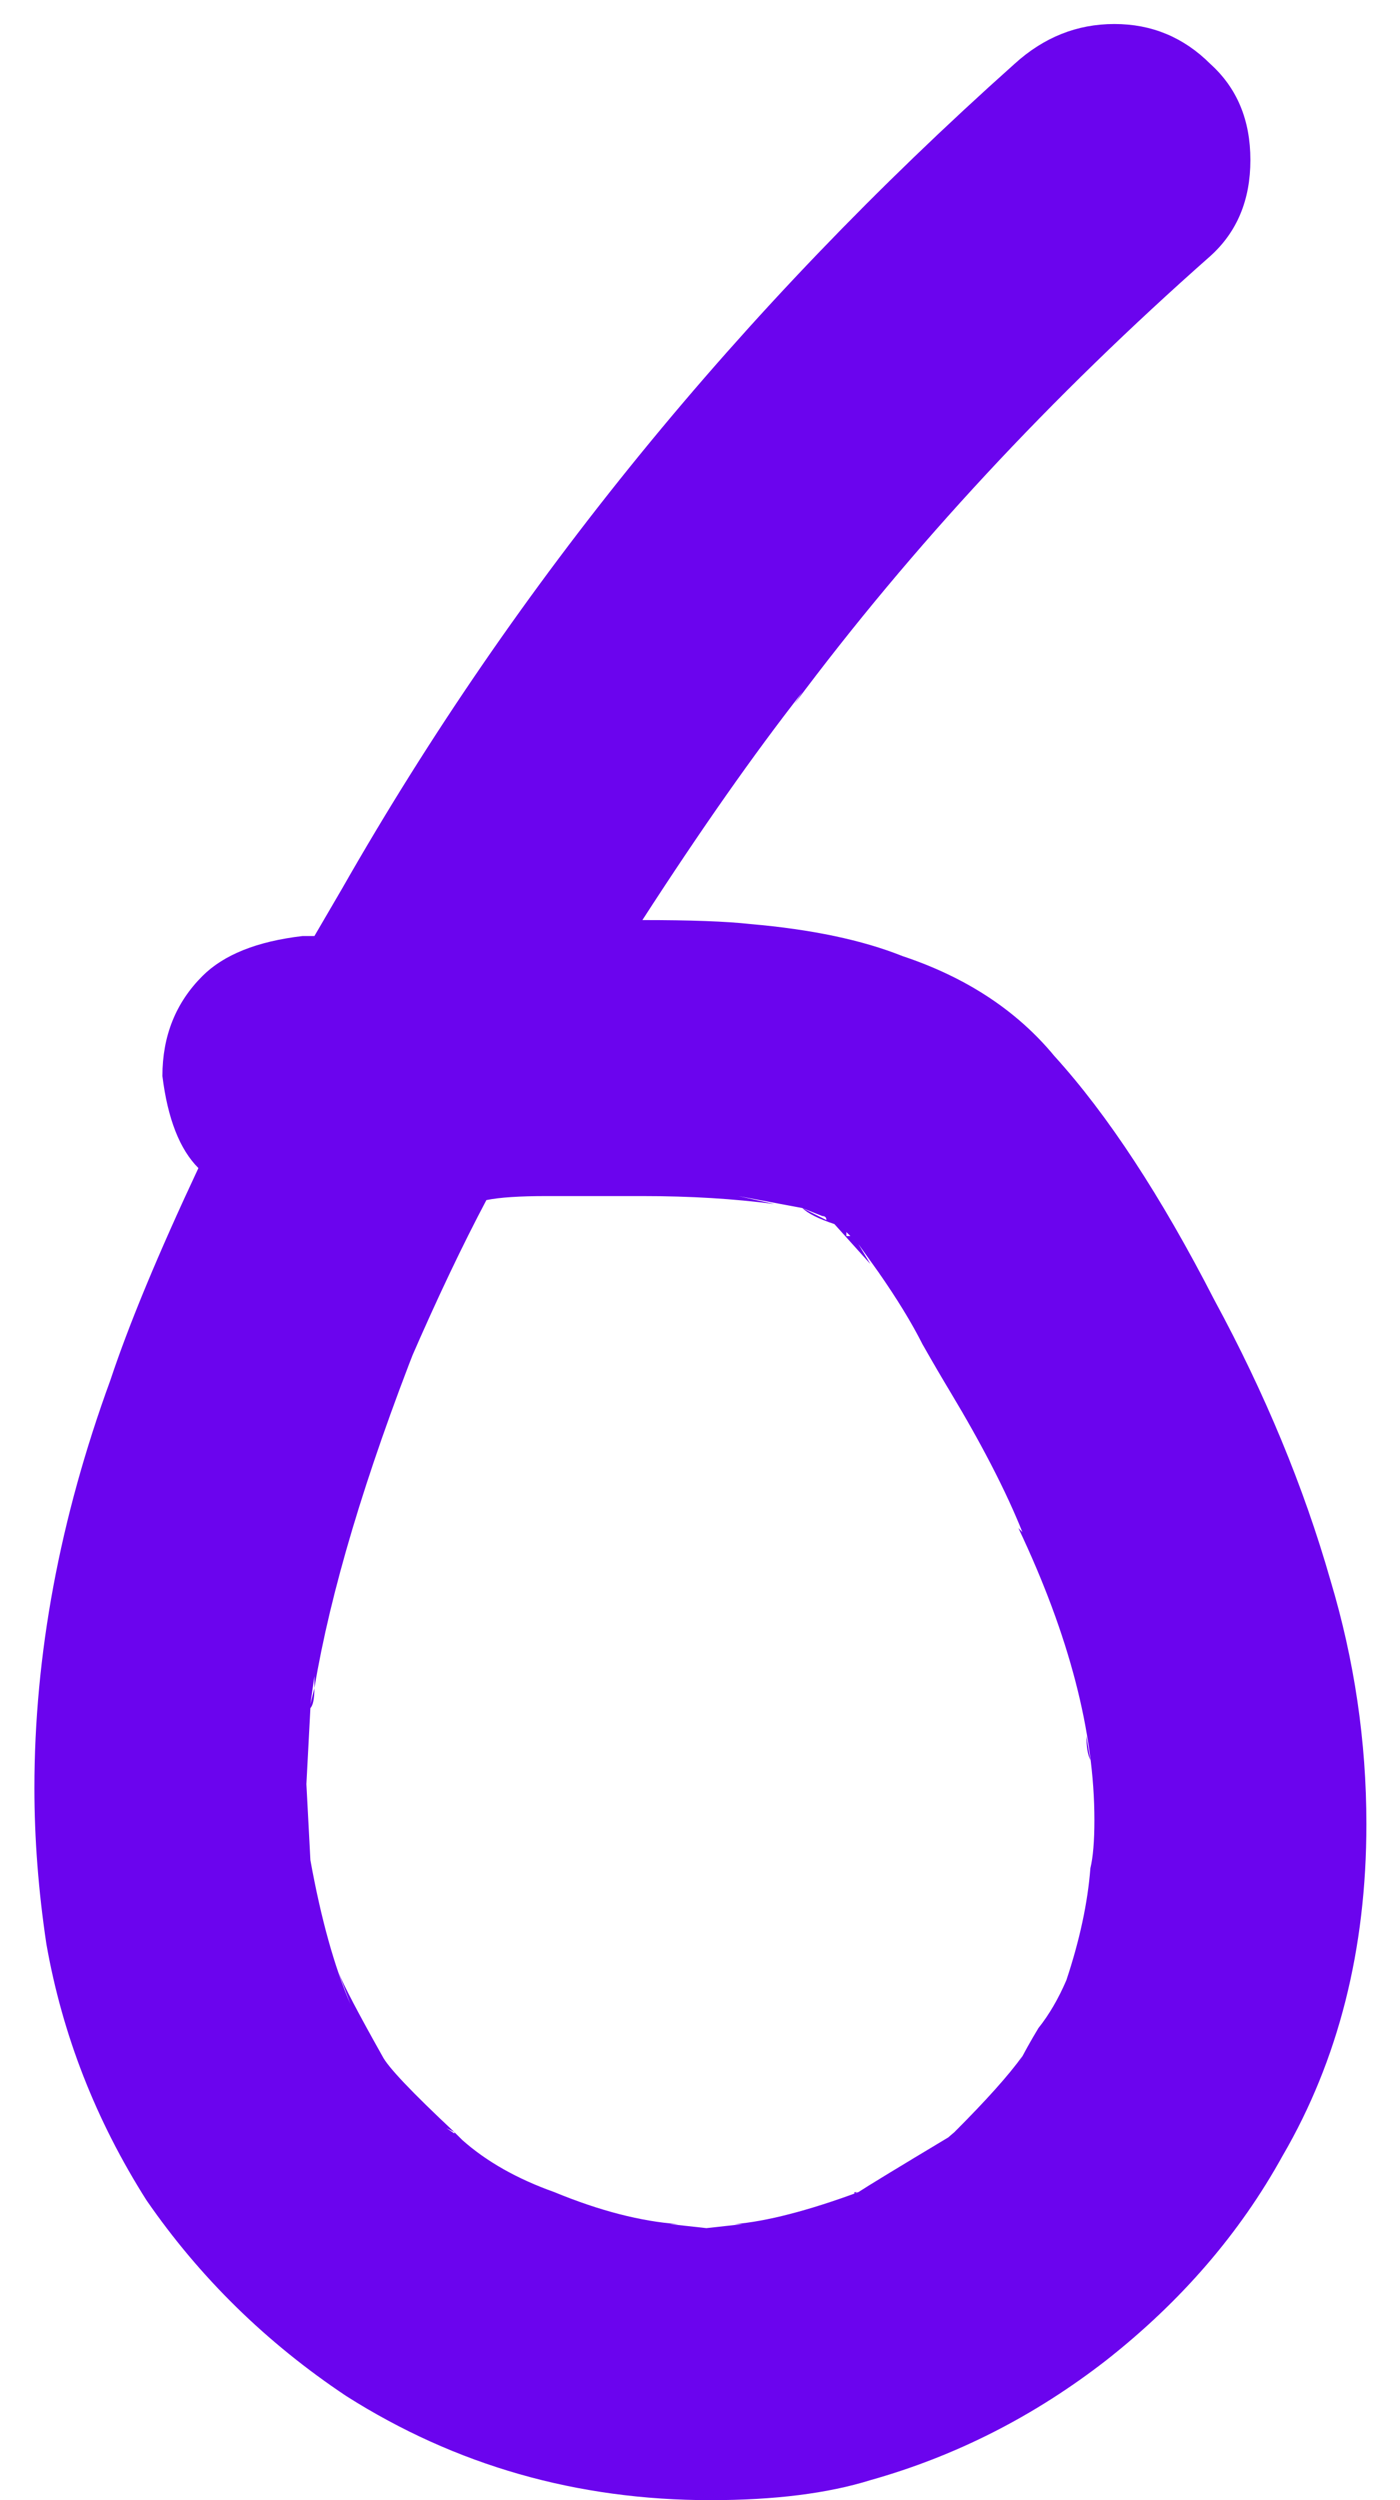 <svg width="14" height="25" viewBox="0 0 14 25" fill="none" xmlns="http://www.w3.org/2000/svg">
<path d="M13.304 15.8C13.544 16.6 13.664 17.413 13.664 18.24C13.664 19.493 13.384 20.6 12.824 21.56C12.397 22.333 11.81 23.013 11.064 23.6C10.344 24.16 9.557 24.56 8.704 24.8C8.277 24.933 7.744 25 7.104 25C5.77 25 4.557 24.653 3.464 23.96C2.664 23.427 1.997 22.773 1.464 22C0.957 21.2 0.624 20.347 0.464 19.44C0.384 18.907 0.344 18.387 0.344 17.88C0.344 16.547 0.597 15.187 1.104 13.8C1.29 13.24 1.584 12.533 1.984 11.68C1.797 11.493 1.677 11.187 1.624 10.76C1.624 10.36 1.757 10.027 2.024 9.76C2.237 9.547 2.57 9.413 3.024 9.36H3.144L3.424 8.88C5.157 5.84 7.397 3.093 10.144 0.64C10.437 0.373 10.77 0.24 11.144 0.24C11.517 0.24 11.837 0.373 12.104 0.64C12.37 0.88 12.504 1.2 12.504 1.6C12.504 2 12.37 2.32 12.104 2.56C10.504 3.973 9.117 5.467 7.944 7.04L8.024 6.92C7.544 7.533 7.01 8.293 6.424 9.2C6.904 9.2 7.264 9.213 7.504 9.24C8.117 9.293 8.624 9.4 9.024 9.56C9.664 9.773 10.17 10.107 10.544 10.56C11.077 11.147 11.61 11.96 12.144 13C12.65 13.933 13.037 14.867 13.304 15.8ZM10.904 18.68C10.93 18.573 10.944 18.413 10.944 18.2C10.944 17.32 10.69 16.347 10.184 15.28L10.224 15.32C10.064 14.92 9.824 14.453 9.504 13.92C9.424 13.787 9.33 13.627 9.224 13.44C9.117 13.227 8.97 12.987 8.784 12.72L8.584 12.44L8.704 12.64L8.344 12.24C8.184 12.187 8.077 12.133 8.024 12.08L7.384 11.96L7.744 12.04C7.344 11.987 6.904 11.96 6.424 11.96C5.944 11.96 5.624 11.96 5.464 11.96C5.197 11.96 4.997 11.973 4.864 12C4.624 12.453 4.37 12.987 4.104 13.6L4.184 13.4C3.65 14.76 3.304 15.92 3.144 16.88V16.76L3.104 17.04V17.12V17.08L3.064 17.84L3.104 18.6C3.21 19.187 3.344 19.667 3.504 20.04L3.384 19.72C3.437 19.853 3.584 20.133 3.824 20.56C3.877 20.667 4.117 20.92 4.544 21.32L4.464 21.28L4.584 21.36L4.744 21.52L4.624 21.4C4.864 21.613 5.17 21.787 5.544 21.92C5.997 22.107 6.41 22.213 6.784 22.24H6.704L7.064 22.28L7.424 22.24H7.344C7.664 22.213 8.077 22.107 8.584 21.92C8.557 21.92 8.544 21.933 8.544 21.96C8.544 21.933 8.544 21.92 8.544 21.92C8.57 21.92 8.584 21.92 8.584 21.92L8.664 21.88L8.584 21.92C8.664 21.867 8.97 21.68 9.504 21.36L9.264 21.56L9.544 21.32C9.864 21 10.09 20.747 10.224 20.56L10.184 20.64C10.237 20.533 10.304 20.413 10.384 20.28C10.49 20.147 10.584 19.987 10.664 19.8L10.584 20L10.664 19.8L10.704 19.68L10.664 19.8C10.797 19.4 10.877 19.027 10.904 18.68ZM8.264 12.2C8.264 12.173 8.25 12.16 8.224 12.16L8.024 12.08L8.264 12.2ZM8.304 12.2H8.264H8.304ZM8.464 12.32C8.464 12.32 8.464 12.333 8.464 12.36C8.464 12.36 8.477 12.36 8.504 12.36L8.464 12.32ZM8.784 12.72C8.73 12.667 8.704 12.64 8.704 12.64C8.704 12.64 8.73 12.667 8.784 12.72ZM4.064 13.72L4.104 13.6L4.064 13.72ZM3.144 16.88C3.144 16.987 3.13 17.053 3.104 17.08V17.04L3.144 16.88ZM10.864 17.36C10.864 17.467 10.877 17.547 10.904 17.6L10.864 17.36ZM3.144 18.88V18.72V18.88ZM9.504 21.36L9.544 21.32L9.504 21.36ZM4.584 21.36C4.557 21.36 4.544 21.36 4.544 21.36C4.544 21.333 4.544 21.32 4.544 21.32C4.544 21.32 4.57 21.347 4.624 21.4C4.597 21.4 4.584 21.4 4.584 21.4C4.584 21.373 4.584 21.36 4.584 21.36Z" fill="#6B04EE"/>
</svg>

